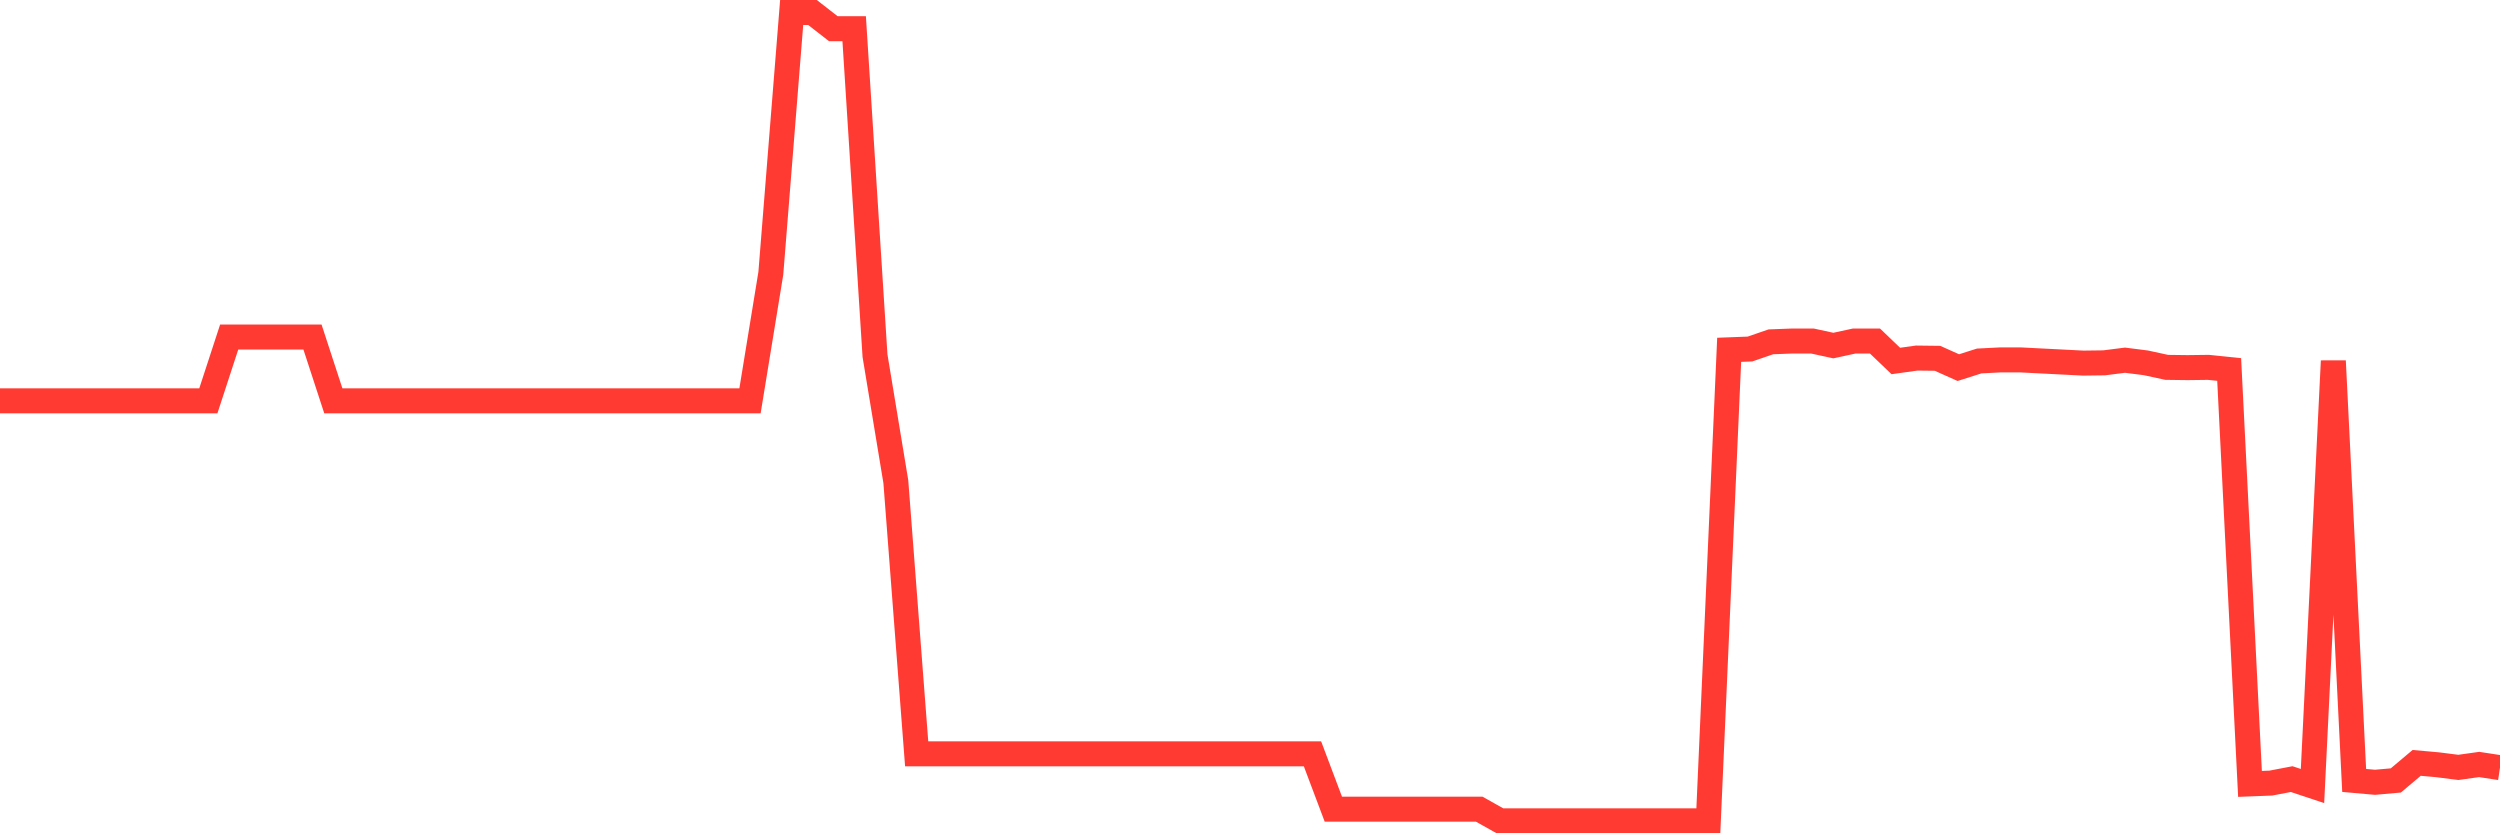 <svg
  xmlns="http://www.w3.org/2000/svg"
  xmlns:xlink="http://www.w3.org/1999/xlink"
  width="120"
  height="40"
  viewBox="0 0 120 40"
  preserveAspectRatio="none"
>
  <polyline
    points="0,19.241 1,19.241 2,19.241 3,19.241 4,19.241 5,19.241 6,19.241 7,19.241 8,19.241 9,19.241 10,19.241 11,16.179 12,16.179 13,16.179 14,16.179 15,16.179 16,19.241 17,19.241 18,19.241 19,19.241 20,19.241 21,19.241 22,19.241 23,19.241 24,19.241 25,19.241 26,19.241 27,19.241 28,19.241 29,19.241 30,19.241 31,19.241 32,19.241 33,19.241 34,19.241 35,19.241 36,19.241 37,13.117 38,0.6 39,0.6 40,1.378 41,1.378 42,17.072 43,23.12 44,36.185 45,36.185 46,36.185 47,36.185 48,36.185 49,36.185 50,36.185 51,36.185 52,36.185 53,36.185 54,36.185 55,36.185 56,36.185 57,36.185 58,36.185 59,36.185 60,36.185 61,36.185 62,36.185 63,36.185 64,38.839 65,38.839 66,38.839 67,38.839 68,38.839 69,38.839 70,38.839 71,38.839 72,39.4 73,39.4 74,39.4 75,39.4 76,39.4 77,39.4 78,39.4 79,39.4 80,39.4 81,39.4 82,39.4 83,16.791 84,16.753 85,16.408 86,16.37 87,16.37 88,16.587 89,16.37 90,16.37 91,17.327 92,17.187 93,17.199 94,17.646 95,17.327 96,17.276 97,17.276 98,17.327 99,17.378 100,17.429 101,17.416 102,17.289 103,17.416 104,17.633 105,17.646 106,17.633 107,17.735 108,37.627 109,37.588 110,37.397 111,37.729 112,17.327 113,37.461 114,37.55 115,37.461 116,36.619 117,36.708 118,36.835 119,36.695 120,36.848"
    fill="none"
    stroke="#ff3a33"
    stroke-width="1.2"
  >
  </polyline>
</svg>